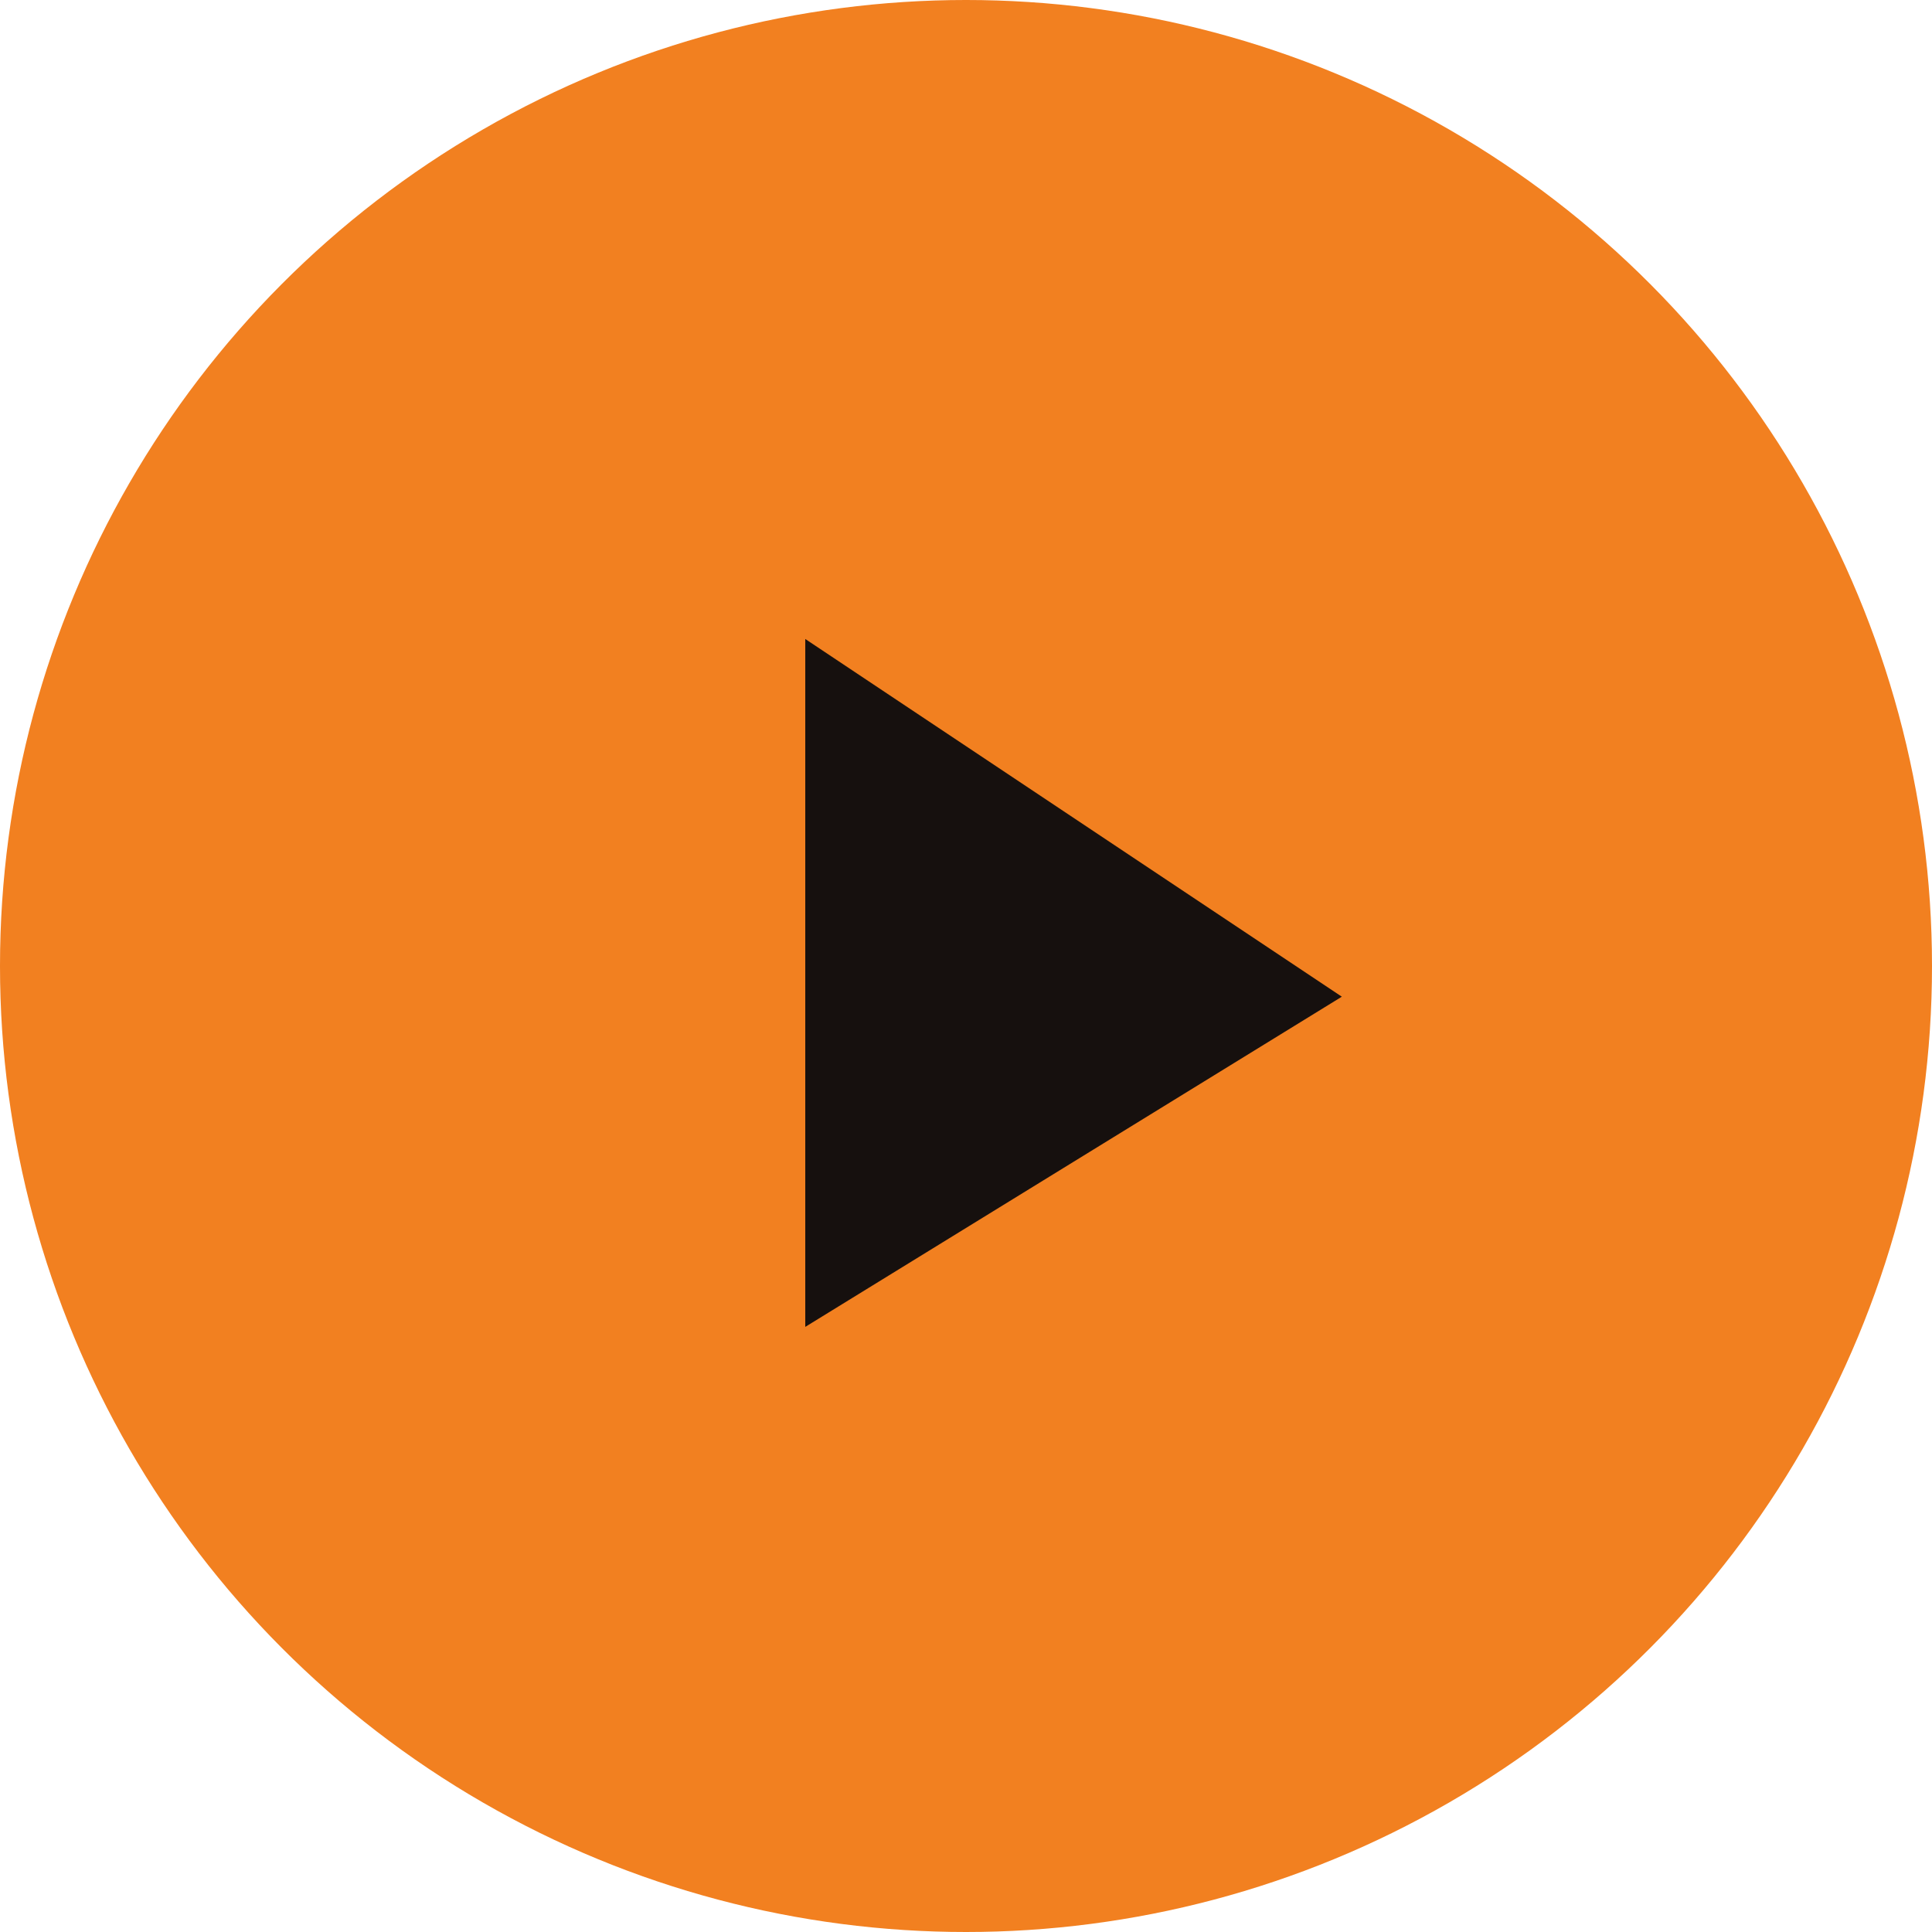 <svg xmlns="http://www.w3.org/2000/svg" width="98.516" height="98.516" viewBox="0 0 98.516 98.516">
  <g id="Group_17" data-name="Group 17" transform="translate(-1305.29 -1575.888)">
    <circle id="Ellipse_6" data-name="Ellipse 6" cx="49.258" cy="49.258" r="49.258" transform="translate(1305.29 1575.888)" fill="#f28020"/>
    <path id="Path_4" data-name="Path 4" d="M1346.352,1608.472v35.076l27.36-16.837Z" fill="#16100e"/>
  </g>
</svg>
